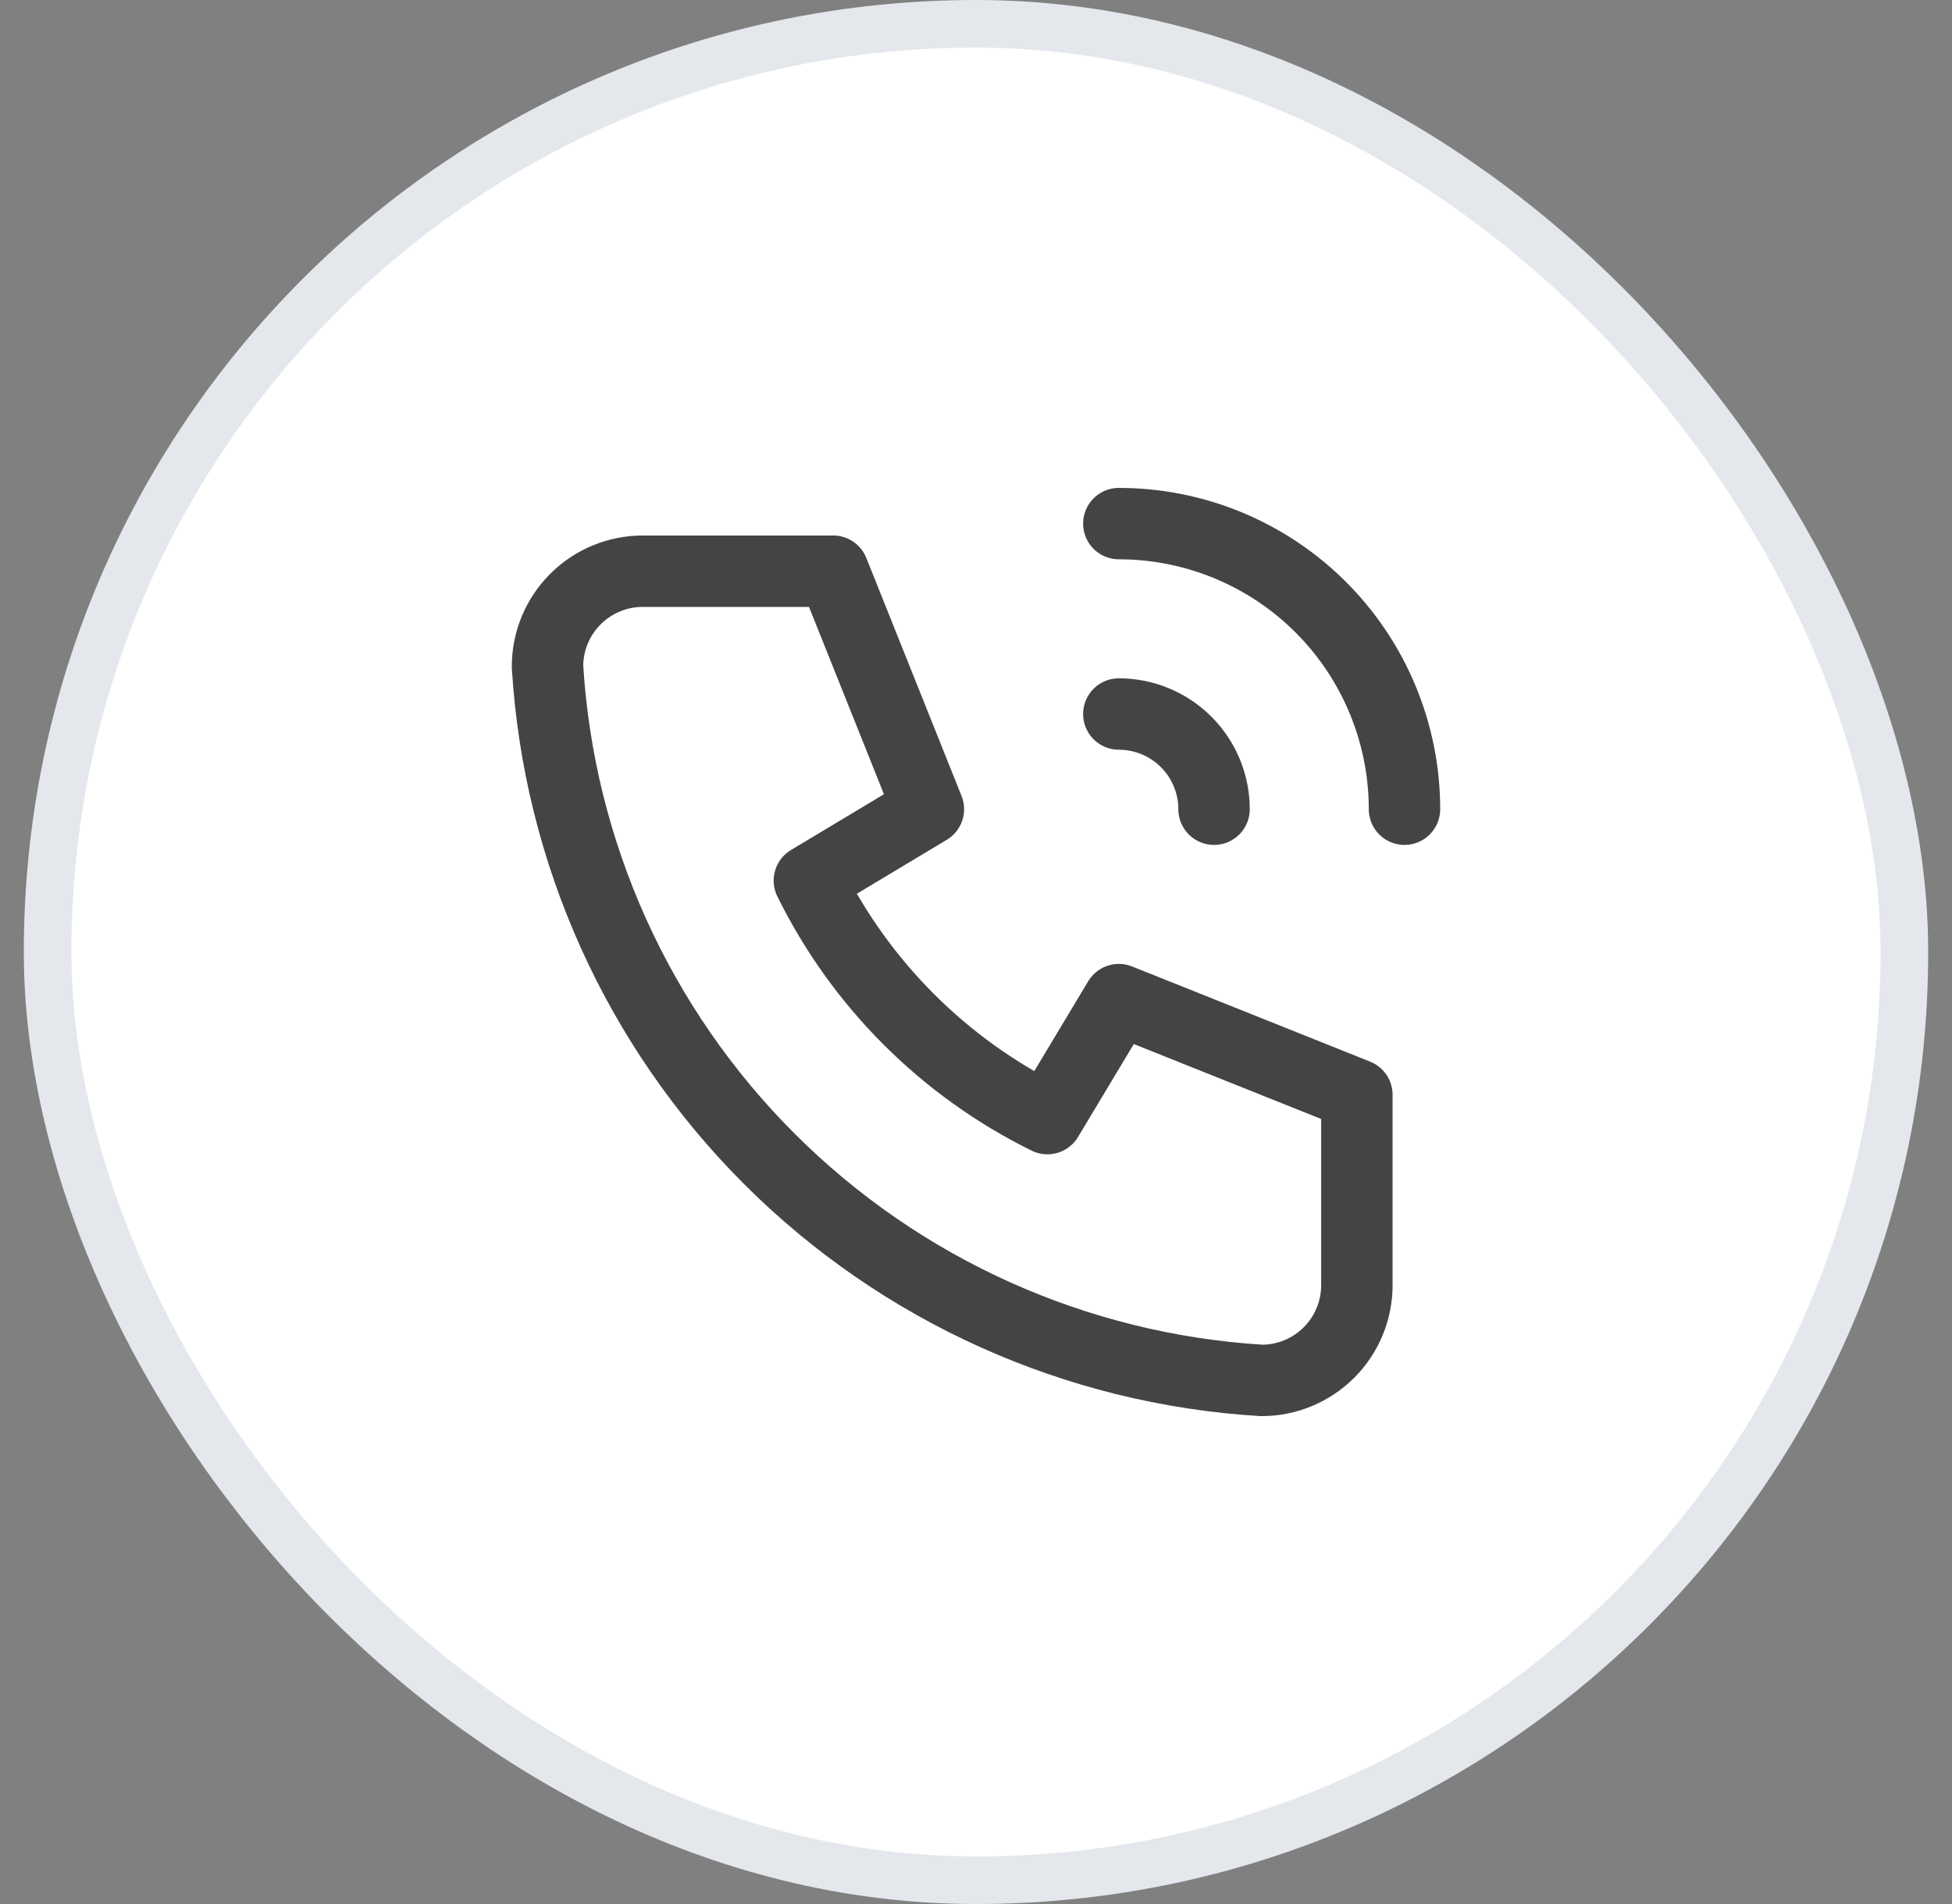 <svg width="41" height="40" viewBox="0 0 41 40" fill="none" xmlns="http://www.w3.org/2000/svg"><rect x="0" y="0" width="41" height="40" fill="#808080" stroke="none"/><rect x="1" y="0.5" width="39" height="39" rx="19.5" fill="white"/><rect x="1" y="0.5" width="39" height="39" rx="19.5" stroke="#E4E8EC"/><g clip-path="url(#clip0_829_53003)"><path d="M13.5 12H17.5L19.5 17L17 18.5C18.071 20.672 19.828 22.429 22 23.5L23.5 21L28.5 23V27C28.5 27.53 28.289 28.039 27.914 28.414C27.539 28.789 27.03 29 26.5 29C22.599 28.763 18.92 27.107 16.157 24.343C13.393 21.58 11.737 17.901 11.5 14C11.5 13.47 11.711 12.961 12.086 12.586C12.461 12.211 12.97 12 13.5 12Z" stroke="#444444" stroke-width="1.5" stroke-linecap="round" stroke-linejoin="round"/><path d="M23.5 15C24.03 15 24.539 15.211 24.914 15.586C25.289 15.961 25.5 16.47 25.5 17" stroke="#444444" stroke-width="1.5" stroke-linecap="round" stroke-linejoin="round"/><path d="M23.5 11C25.091 11 26.617 11.632 27.743 12.757C28.868 13.883 29.5 15.409 29.5 17" stroke="#444444" stroke-width="1.5" stroke-linecap="round" stroke-linejoin="round"/></g><defs><clipPath id="clip0_829_53003"><rect width="24" height="24" fill="white" transform="translate(8.5 8)"/></clipPath></defs></svg>